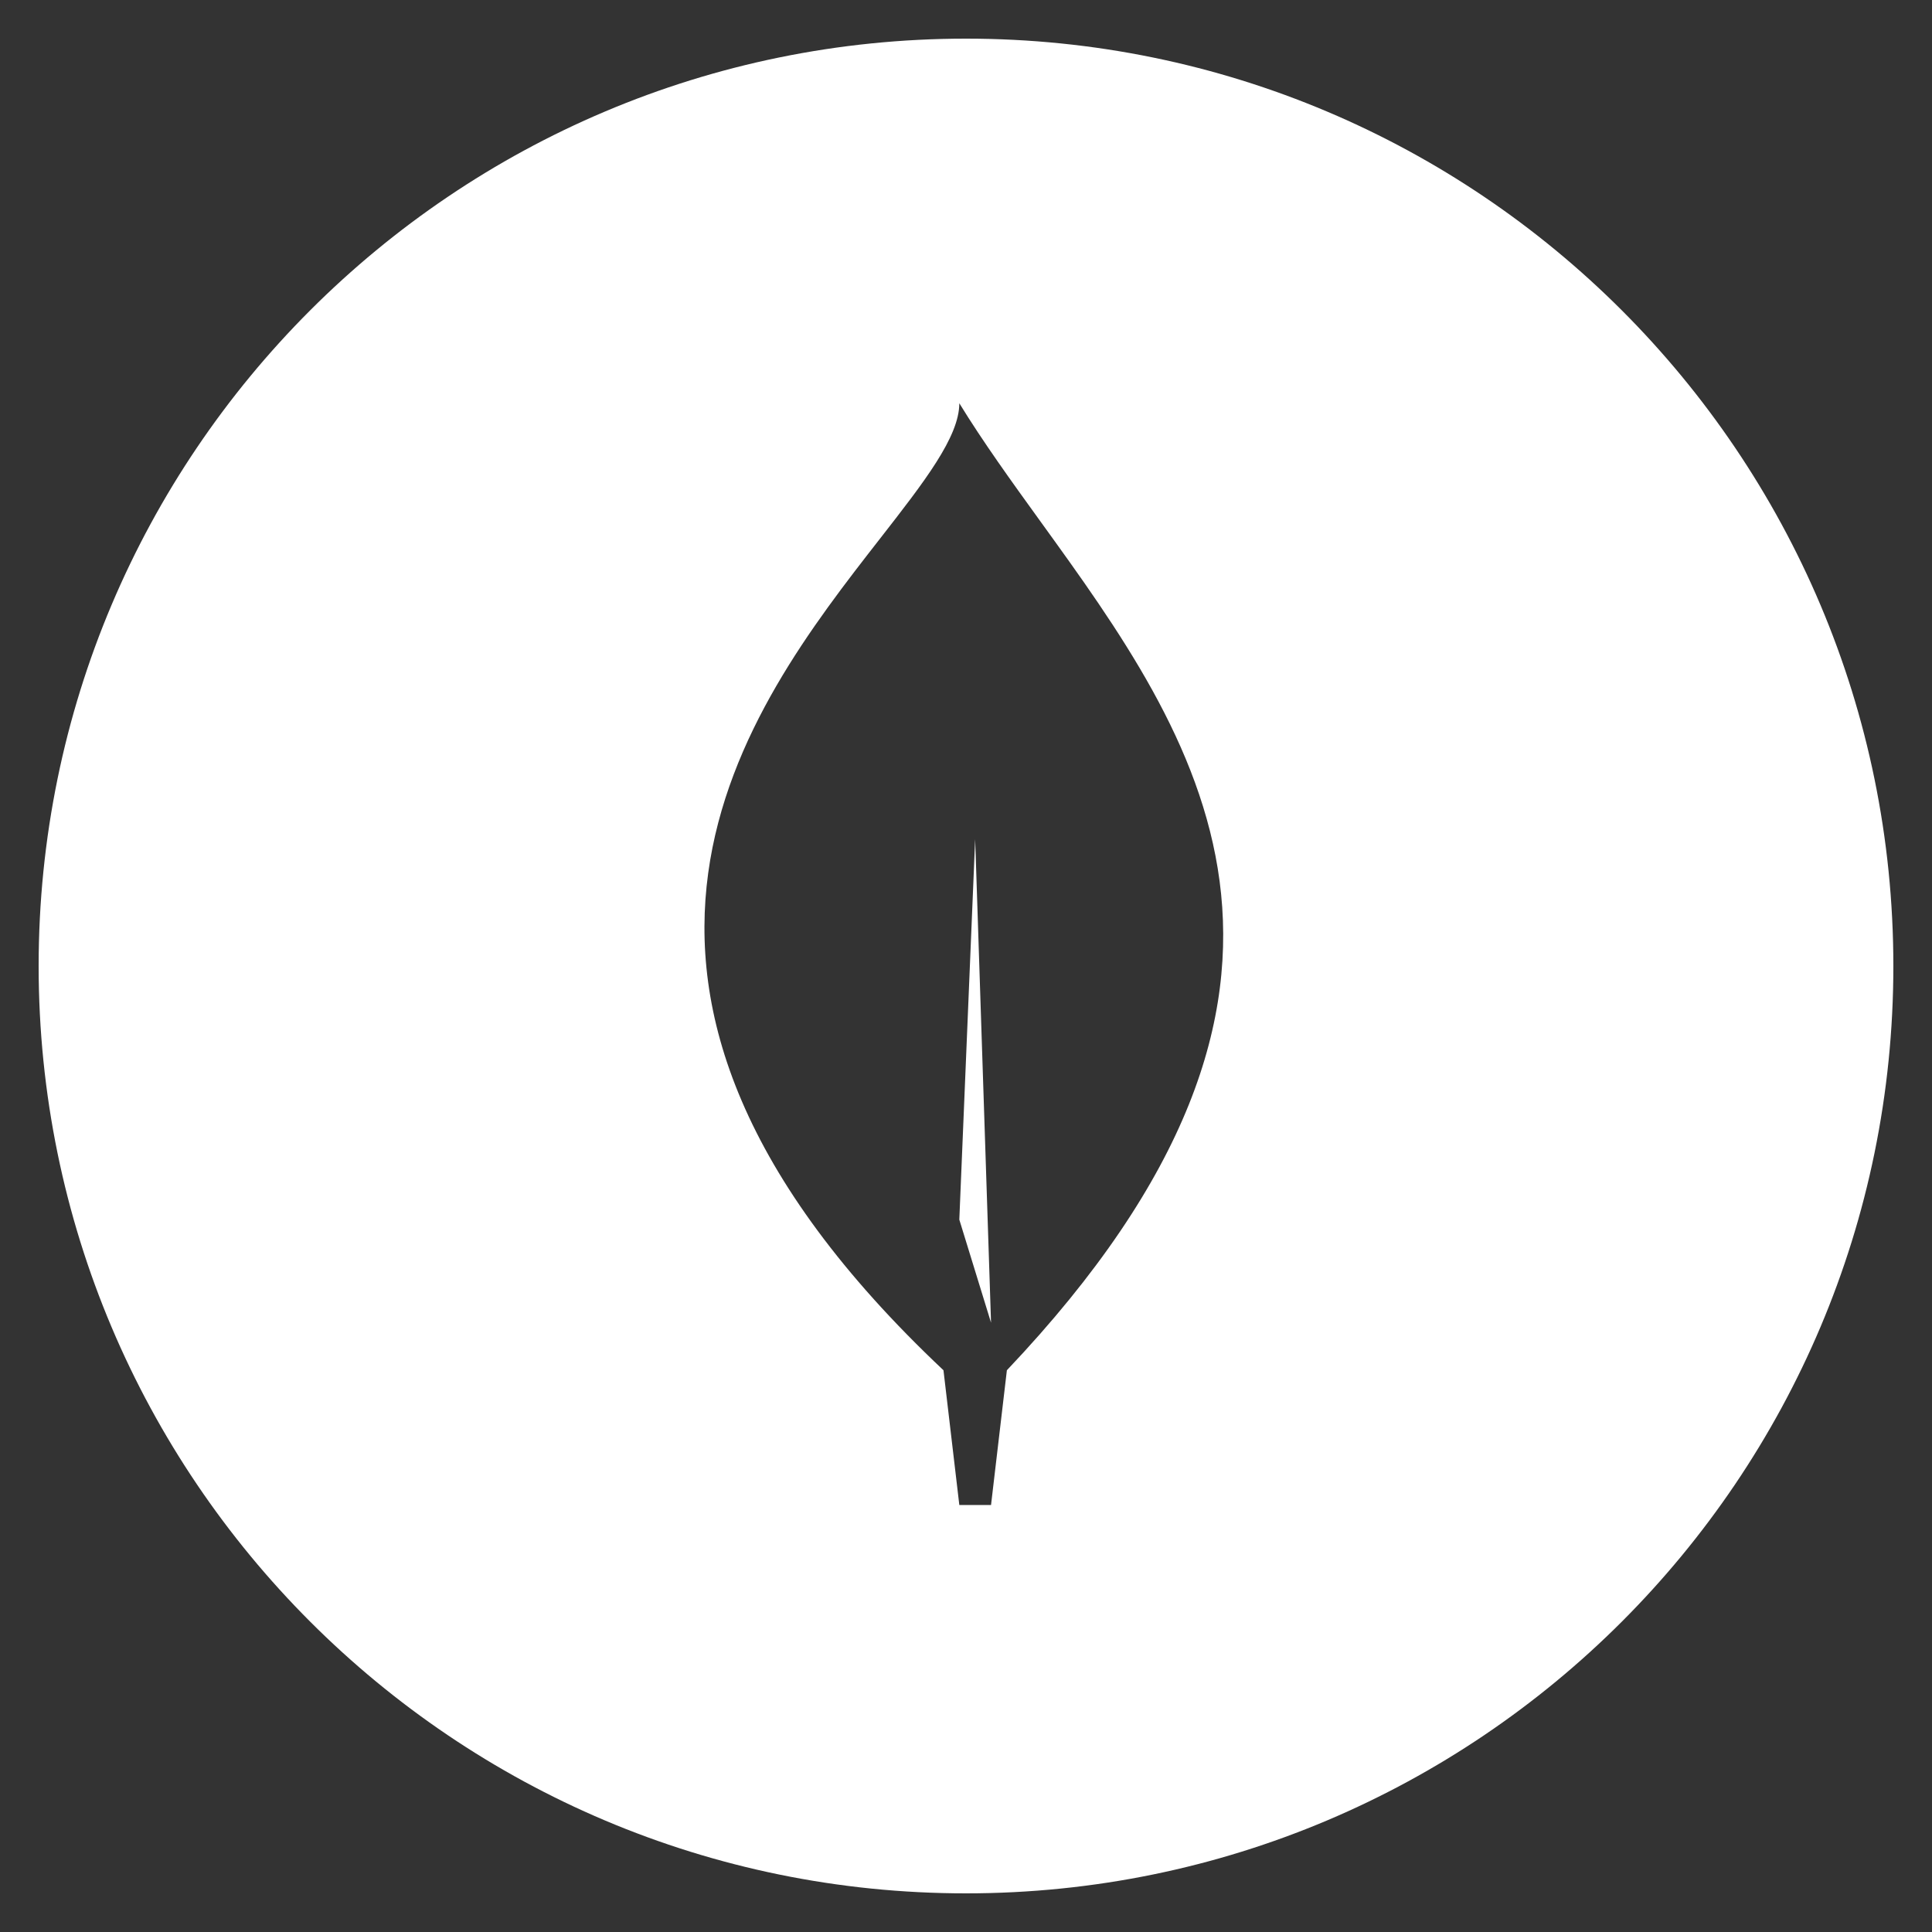 <svg width="50" height="50" viewBox="0 0 50 50" fill="none" xmlns="http://www.w3.org/2000/svg">
<rect x="0" y="0" width="50" height="50" fill="#333333" stroke="none"/>
<path fill-rule="evenodd" clip-rule="evenodd" d="M25 49C38.255 49 49 38.255 49 25C49 11.745 38.255 1 25 1C11.745 1 1 11.745 1 25C1 38.255 11.745 49 25 49ZM24.417 35.462L24.827 38.949H25.648L26.058 35.462C35.56 25.441 30.948 19.058 26.927 13.495L26.927 13.495C26.174 12.453 25.442 11.439 24.827 10.436C24.827 11.307 23.919 12.472 22.777 13.937C19.345 18.34 13.797 25.457 24.417 35.462ZM25.237 21.718L25.648 34.231L24.827 31.564L25.237 21.718Z" fill="white"/>
</svg>
